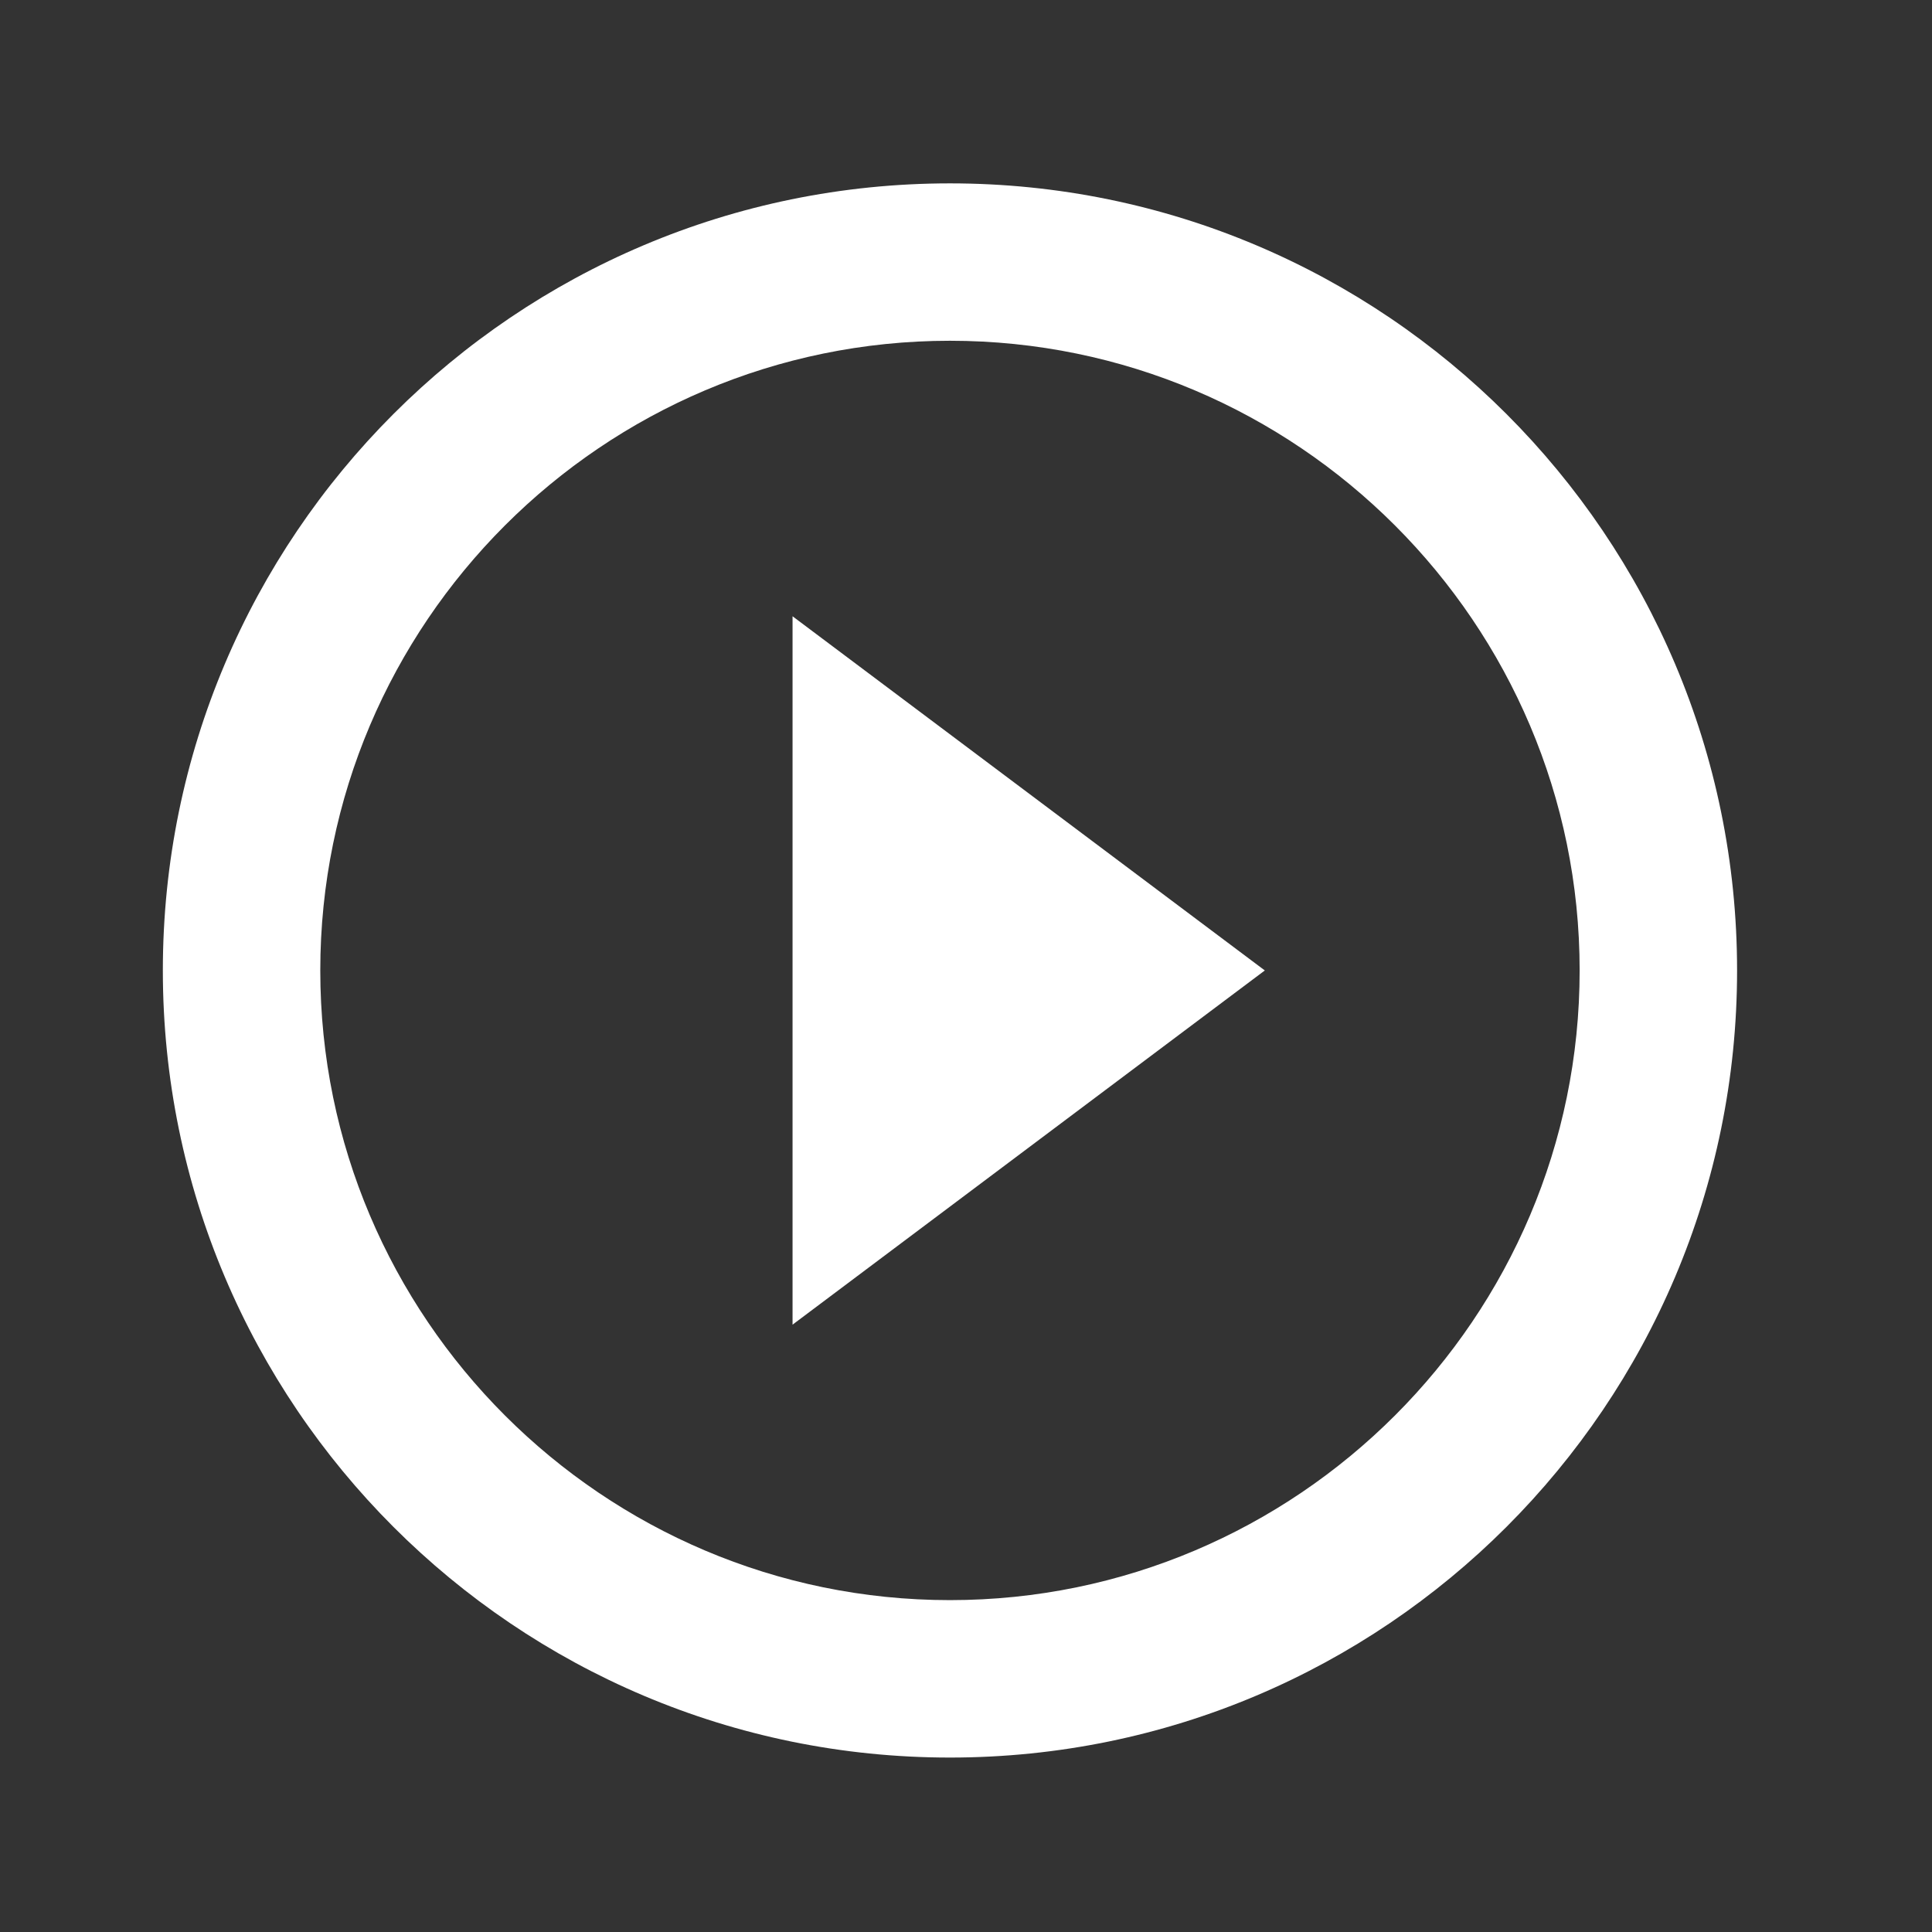 <svg width="45" height="45" viewBox="0 0 45 45" fill="none" xmlns="http://www.w3.org/2000/svg">
<rect x="0" y="0" width="45" height="45" fill="#333333" stroke="none"/>
<path d="M18.46 30.854L29.46 22.604L18.46 14.354V30.854ZM22.126 4.271C12.006 4.271 3.793 12.484 3.793 22.604C3.793 32.724 12.006 40.937 22.126 40.937C32.246 40.937 40.46 32.724 40.46 22.604C40.46 12.484 32.246 4.271 22.126 4.271ZM22.126 37.27C14.041 37.27 7.46 30.689 7.46 22.604C7.46 14.519 14.041 7.937 22.126 7.937C30.211 7.937 36.793 14.519 36.793 22.604C36.793 30.689 30.211 37.27 22.126 37.27Z" fill="white"/>
</svg>
